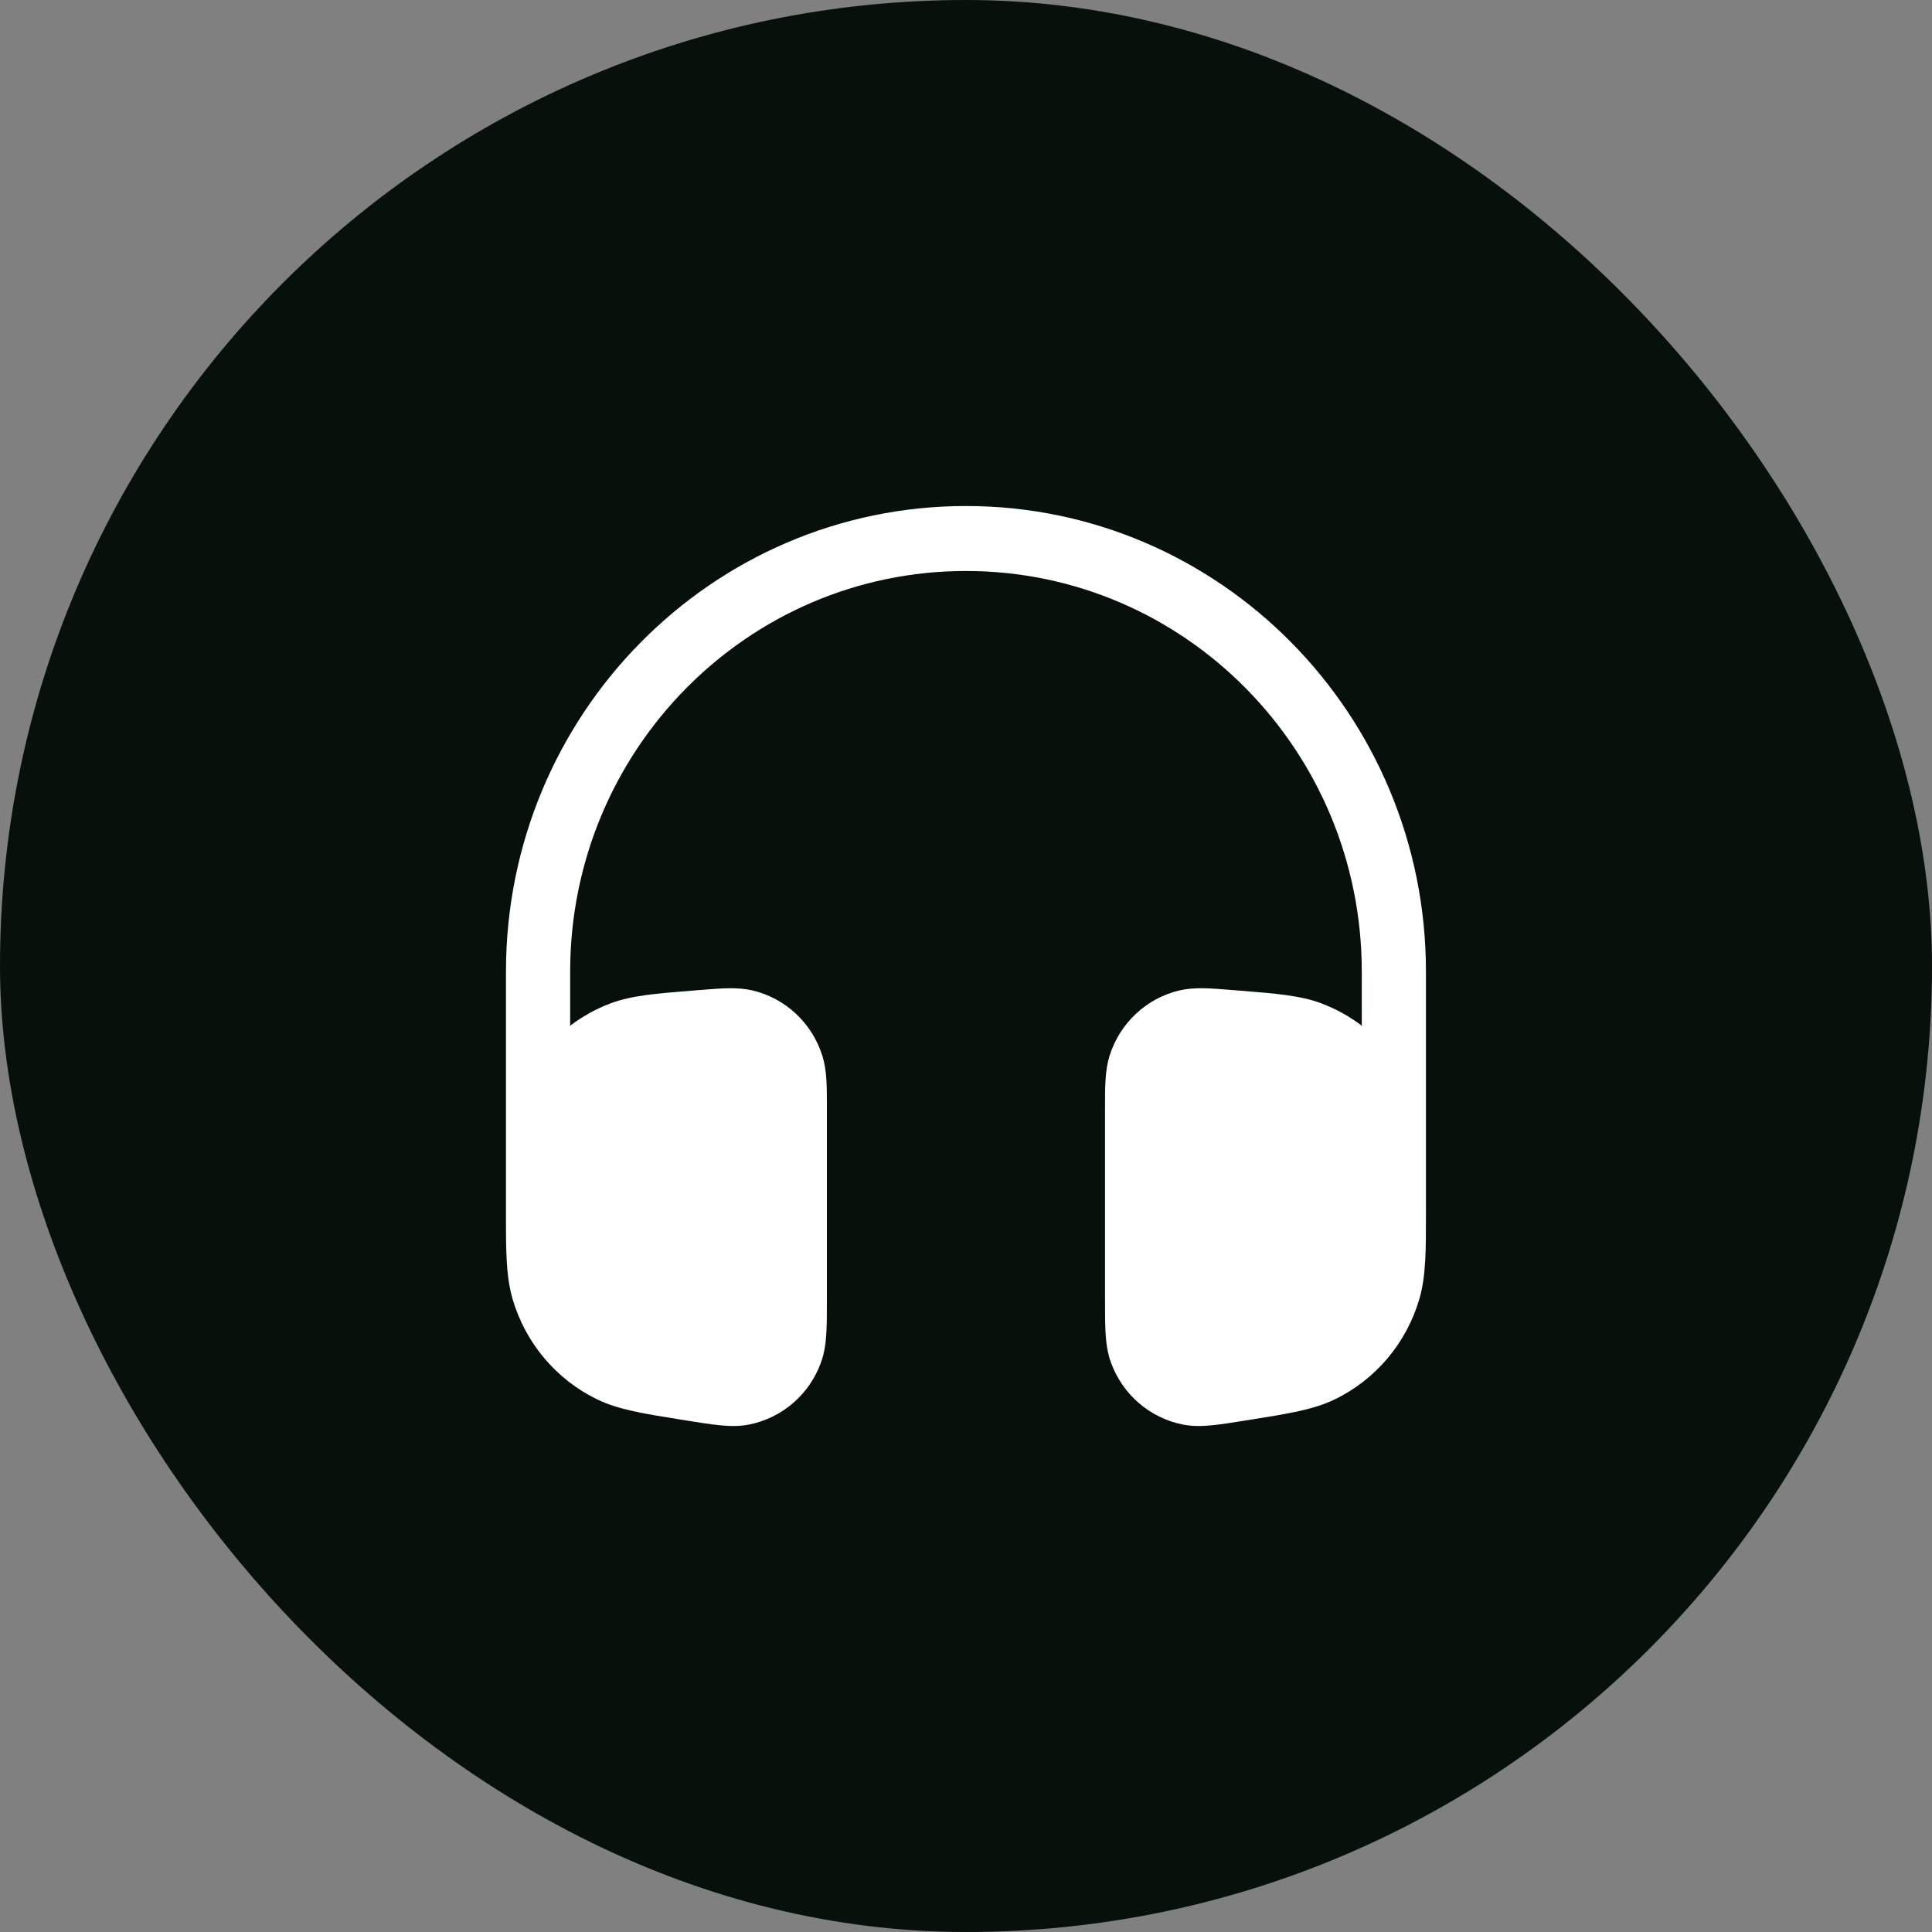 <?xml version="1.0" encoding="UTF-8"?>
<svg xmlns="http://www.w3.org/2000/svg" width="70" height="70" viewBox="0 0 70 70" fill="none">
  <rect x="0" y="0" width="70" height="70" fill="#808080" stroke="none"/>
  <rect width="70" height="70" rx="35" fill="#08100C"></rect>
  <path d="M18.332 35.207C18.332 25.888 25.794 18.334 34.998 18.334C44.203 18.334 51.665 25.888 51.665 35.207V43.946C51.666 45.307 51.666 46.241 51.427 47.061C50.959 48.664 49.84 49.99 48.349 50.708C47.586 51.075 46.675 51.22 45.347 51.432L45.13 51.467C44.658 51.542 44.254 51.607 43.919 51.64C43.571 51.675 43.215 51.685 42.852 51.613C41.656 51.374 40.669 50.521 40.25 49.362C40.123 49.01 40.078 48.653 40.057 48.299C40.037 47.959 40.037 47.545 40.037 47.061L40.037 40.107C40.036 39.398 40.036 38.788 40.198 38.265C40.569 37.069 41.538 36.163 42.745 35.882C43.272 35.76 43.873 35.808 44.571 35.865L44.727 35.877L44.91 35.892C46.216 35.996 47.109 36.067 47.868 36.351C48.401 36.551 48.895 36.826 49.34 37.163V35.207C49.34 27.188 42.919 20.688 34.998 20.688C27.078 20.688 20.658 27.188 20.658 35.207V37.163C21.102 36.826 21.596 36.551 22.129 36.351C22.888 36.067 23.781 35.996 25.088 35.892L25.271 35.877L25.426 35.865C26.124 35.808 26.725 35.76 27.252 35.882C28.459 36.163 29.428 37.069 29.799 38.265C29.962 38.788 29.961 39.398 29.96 40.107L29.96 47.061C29.96 47.545 29.96 47.959 29.94 48.299C29.92 48.653 29.875 49.01 29.747 49.362C29.328 50.521 28.342 51.374 27.146 51.613C26.782 51.685 26.427 51.675 26.078 51.64C25.743 51.607 25.34 51.542 24.867 51.467L24.651 51.432C23.322 51.22 22.411 51.075 21.648 50.708C20.158 49.99 19.038 48.664 18.57 47.061C18.373 46.385 18.339 45.632 18.333 44.625L18.332 44.301V35.207Z" fill="white"></path>
</svg>

